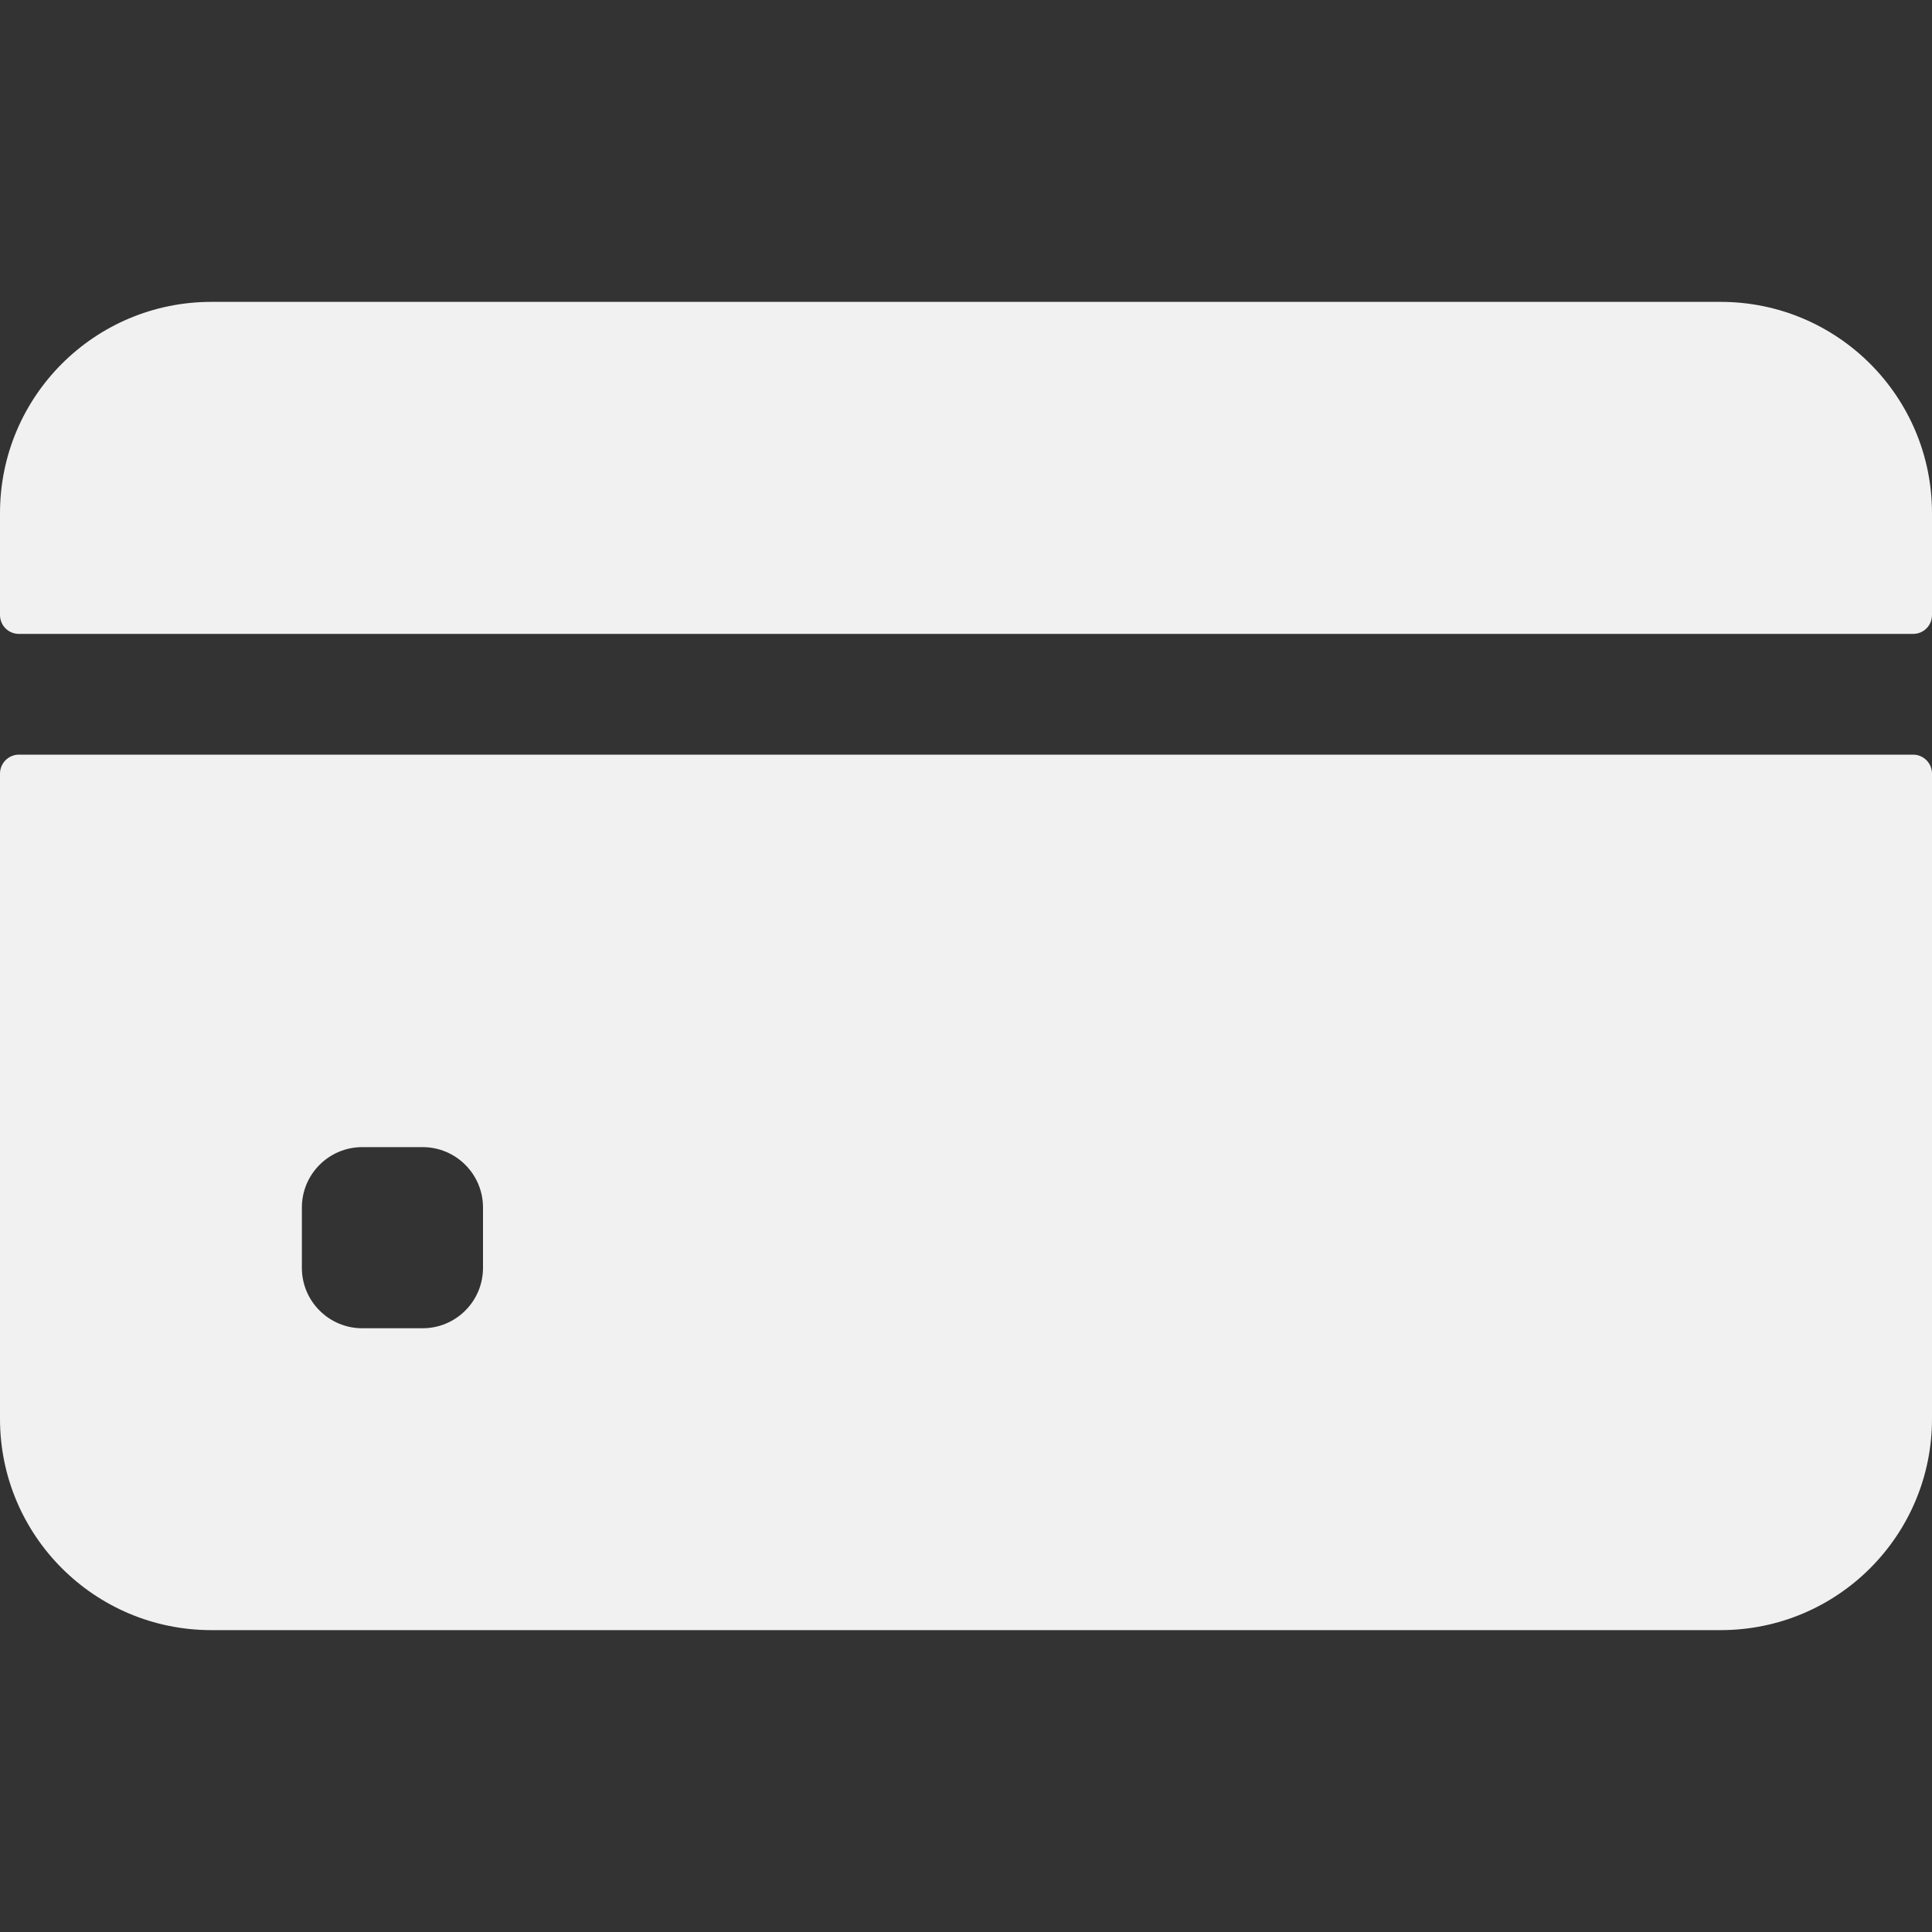 <svg width="20" height="20" viewBox="0 0 20 20" fill="none" xmlns="http://www.w3.org/2000/svg">
<rect x="0" y="0" width="20" height="20" fill="#333333" stroke="none"/>
<g clip-path="url(#clip0_1_5380)">
<path d="M20 6.367V5.312C20 4.104 19.021 3.125 17.812 3.125H2.188C0.979 3.125 0 4.104 0 5.312V6.367C0 6.419 0.021 6.469 0.057 6.505C0.094 6.542 0.144 6.562 0.195 6.562H19.805C19.857 6.562 19.906 6.542 19.943 6.505C19.979 6.469 20 6.419 20 6.367ZM0 8.008V14.688C0 15.896 0.979 16.875 2.188 16.875H17.812C19.021 16.875 20 15.896 20 14.688V8.008C20 7.956 19.979 7.906 19.943 7.87C19.906 7.833 19.857 7.812 19.805 7.812H0.195C0.144 7.812 0.094 7.833 0.057 7.87C0.021 7.906 0 7.956 0 8.008ZM5 13.125C5 13.47 4.72 13.75 4.375 13.75H3.75C3.405 13.75 3.125 13.47 3.125 13.125V12.5C3.125 12.155 3.405 11.875 3.75 11.875H4.375C4.72 11.875 5 12.155 5 12.5V13.125Z" fill="#F1F1F1"/>
</g>
<defs>
<clipPath id="clip0_1_5380">
<rect width="20" height="20" fill="white"/>
</clipPath>
</defs>
</svg>
